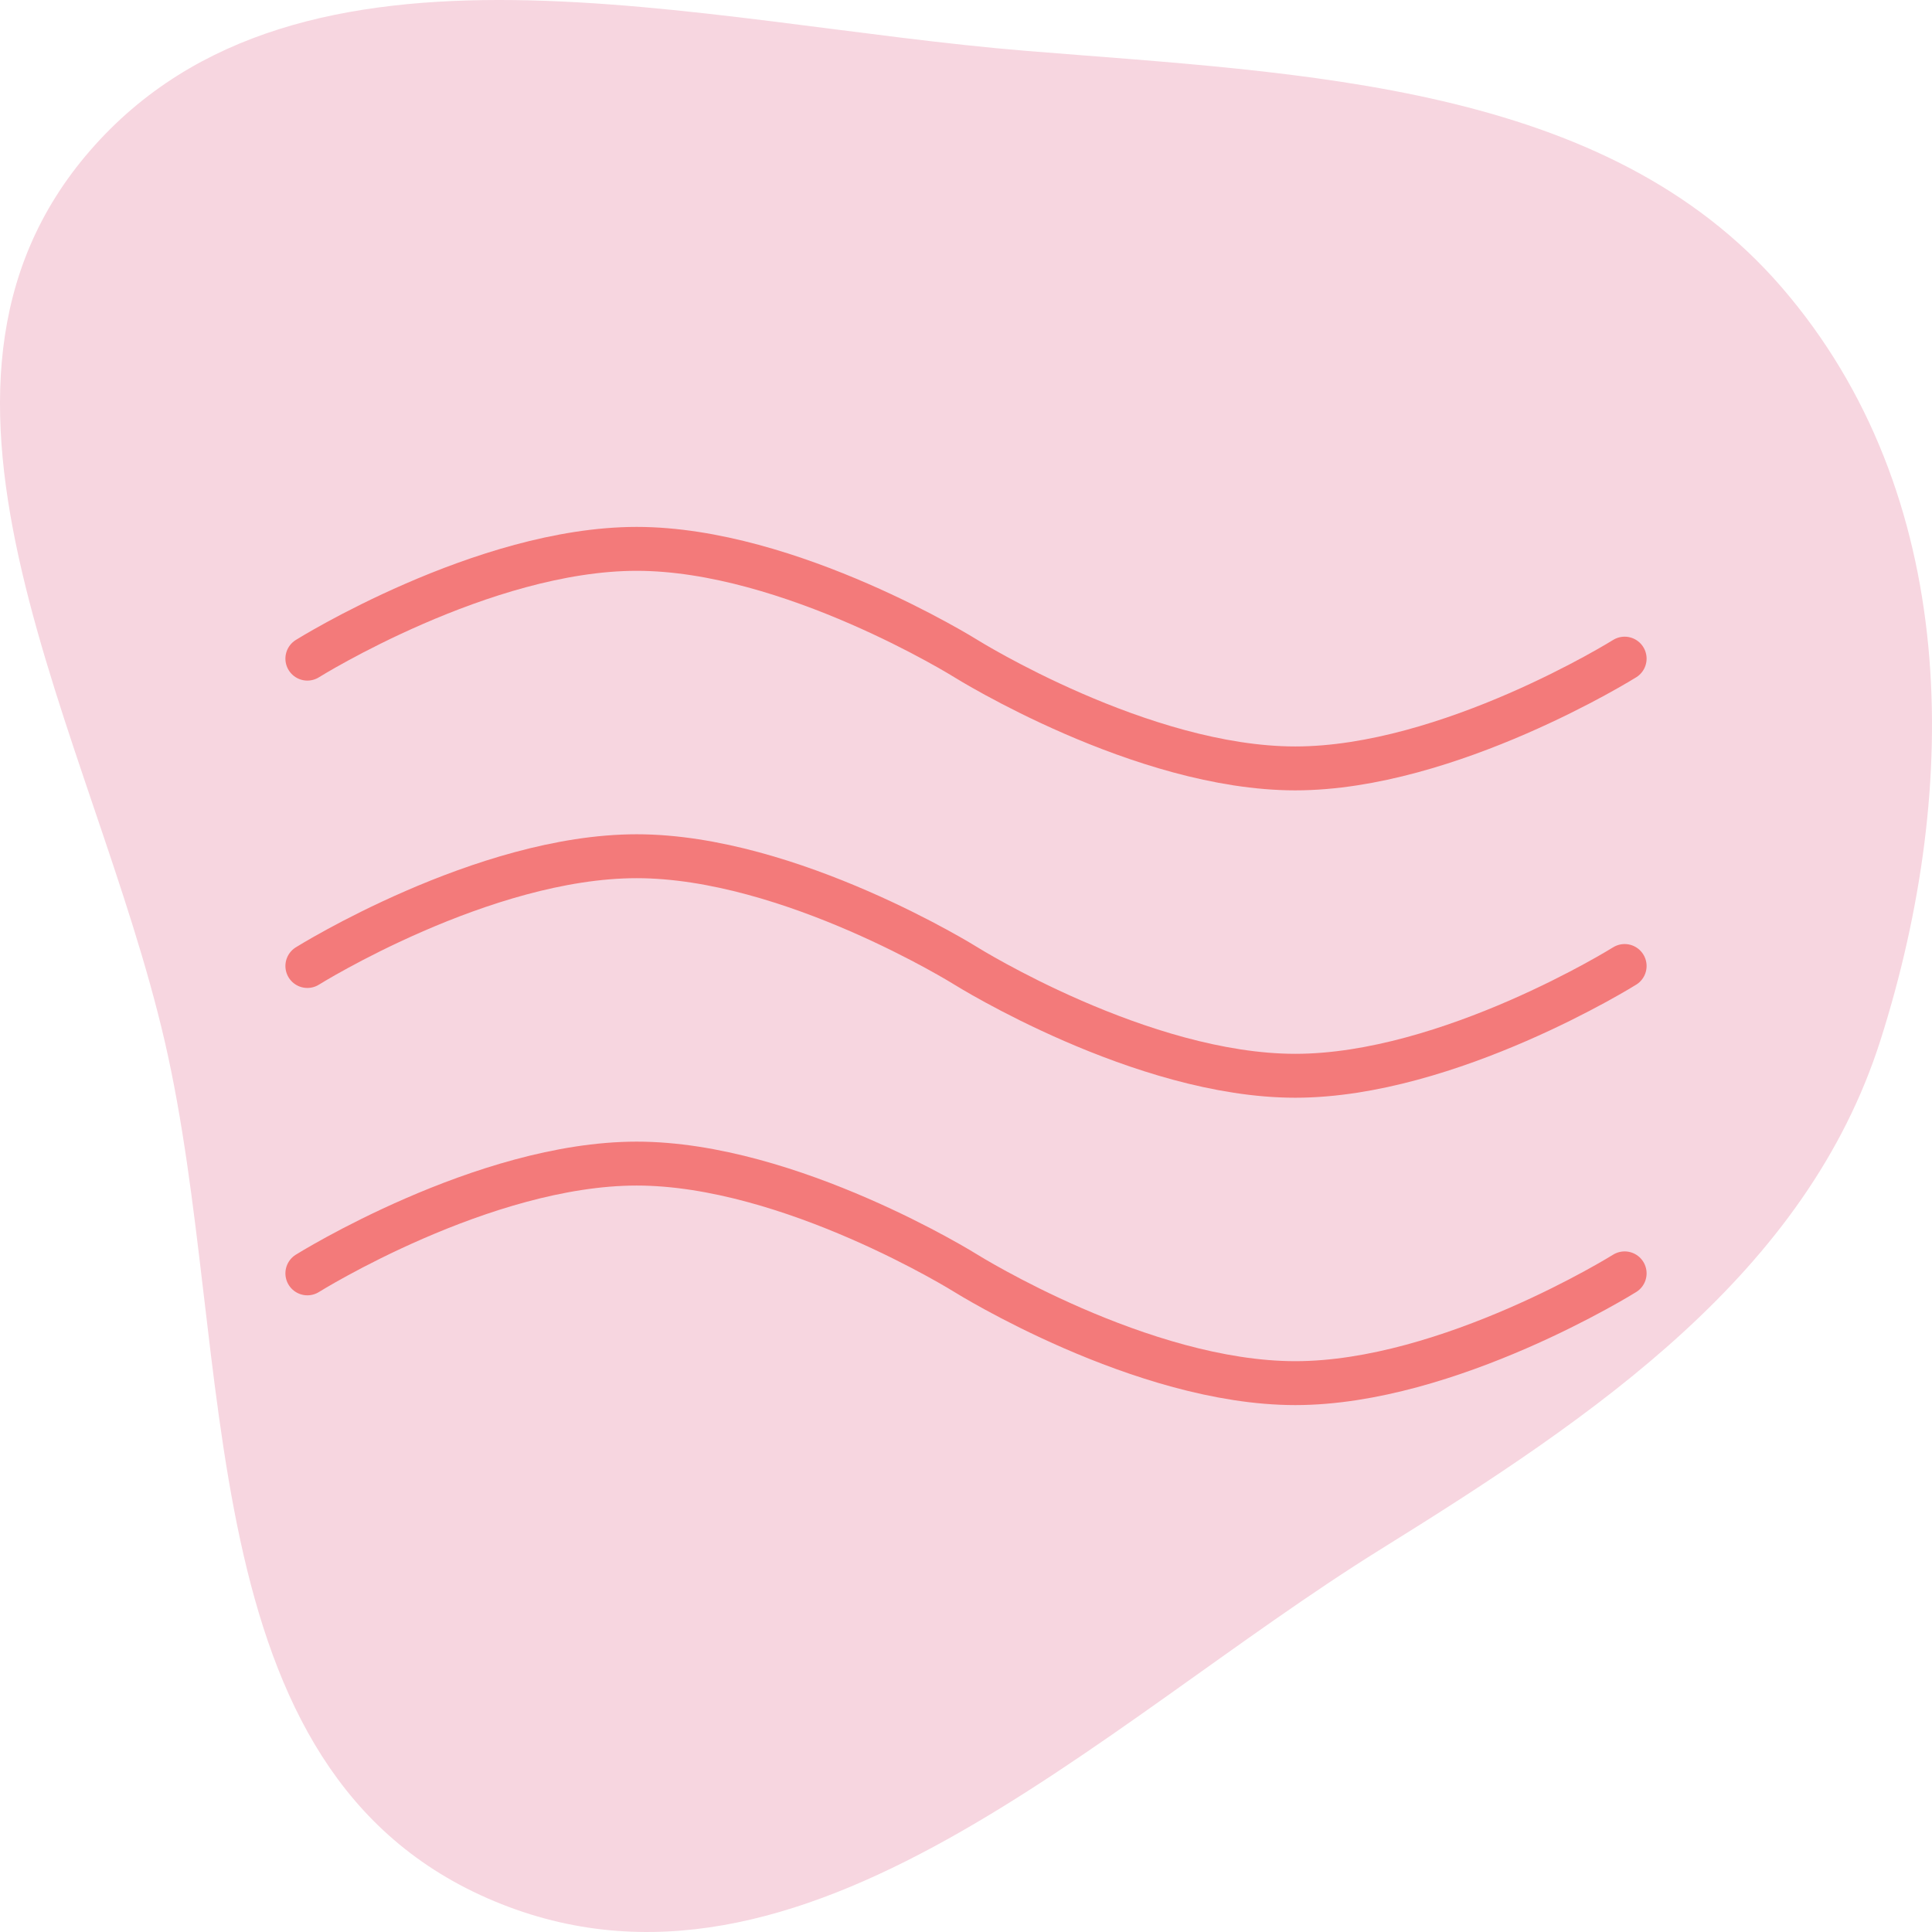 <svg xmlns="http://www.w3.org/2000/svg" fill="none" viewBox="0 0 88 88" height="88" width="88">
<path fill="#F7D6E0" d="M46.79 2.321C59.443 3.348 73.136 3.796 81.16 13.095C89.26 22.483 89.345 35.768 85.657 47.367C82.279 57.993 72.702 64.471 62.889 70.567C50.058 78.54 36.566 92.461 22.518 86.598C8.381 80.698 10.8 61.721 7.509 47.456C4.288 33.496 -5.487 17.878 4.119 6.842C13.681 -4.147 31.786 1.103 46.79 2.321Z" clip-rule="evenodd" fill-rule="evenodd"></path>
<path stroke-linejoin="round" stroke-linecap="round" stroke-width="2" stroke="#F37A7A" d="M74 30C74 30 66 35 59 35C52 35 44 30 44 30C44 30 36 25 29 25C22 25 14 30 14 30"></path>
<path stroke-linejoin="round" stroke-linecap="round" stroke-width="2" stroke="#F37A7A" d="M74 44C74 44 66 49 59 49C52 49 44 44 44 44C44 44 36 39 29 39C22 39 14 44 14 44"></path>
<path stroke-linejoin="round" stroke-linecap="round" stroke-width="2" stroke="#F37A7A" d="M74 58C74 58 66 63 59 63C52 63 44 58 44 58C44 58 36 53 29 53C22 53 14 58 14 58"></path>
</svg>
